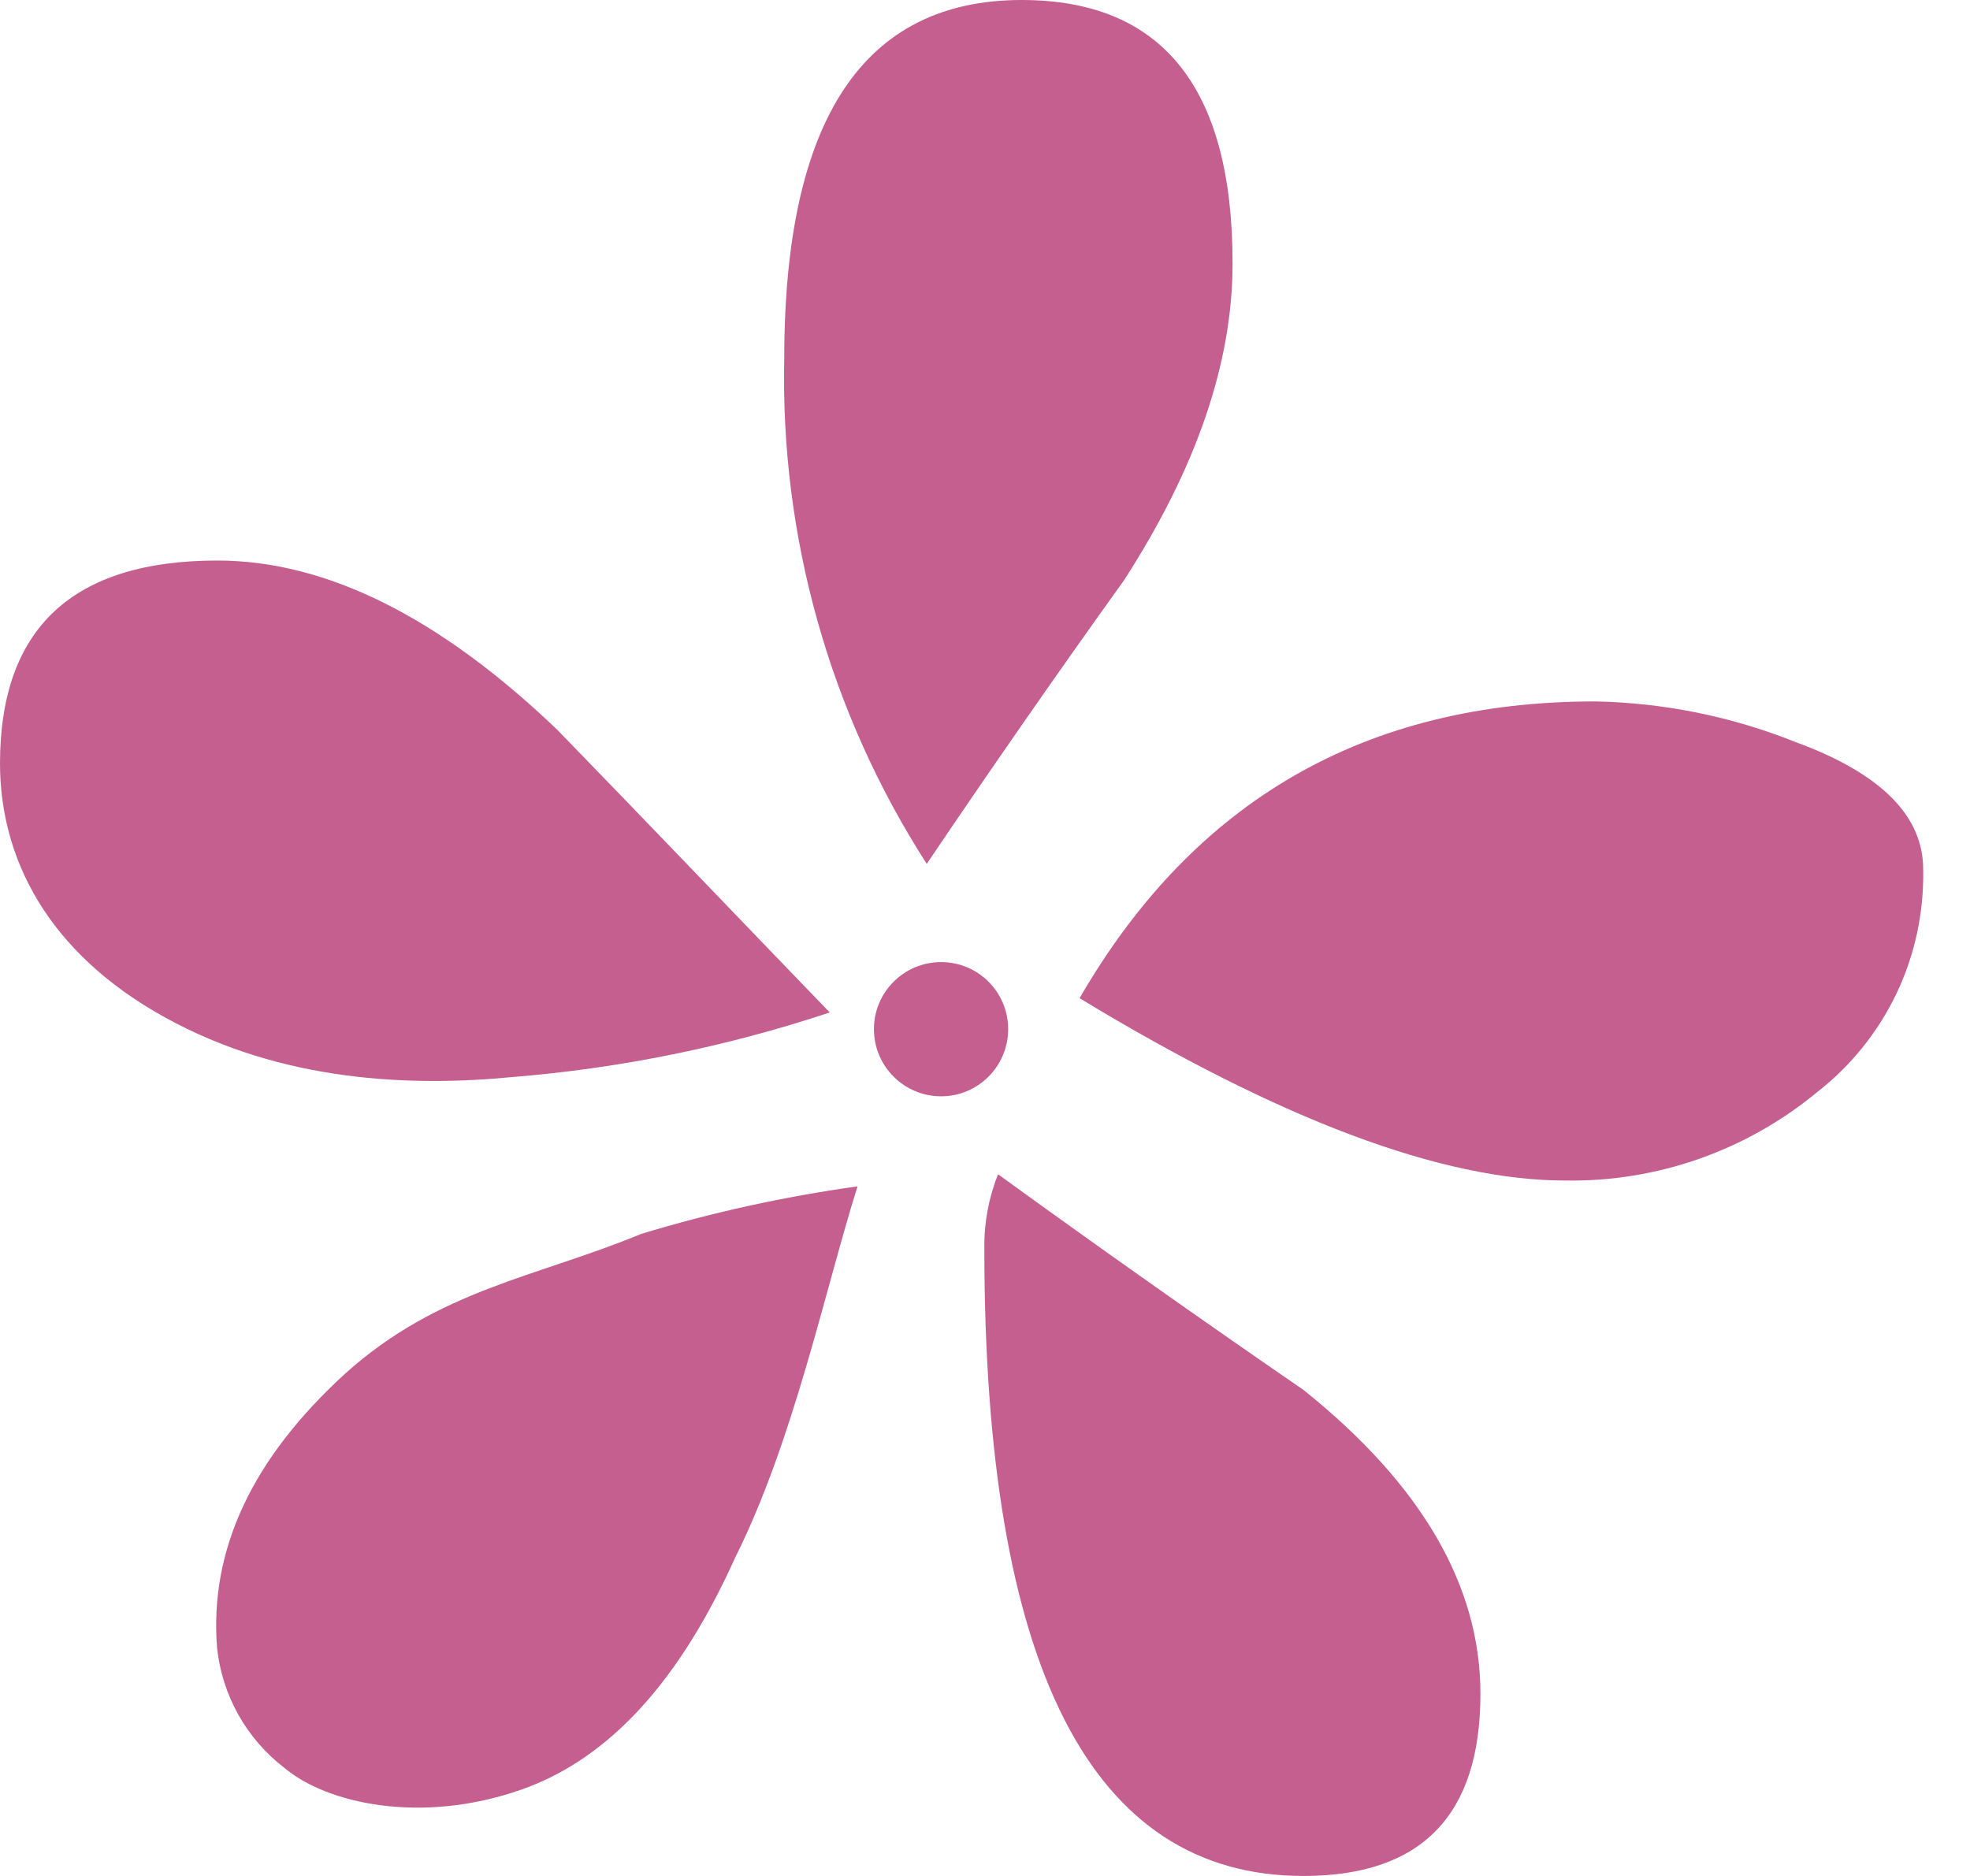 <svg width="21" height="20" viewBox="0 0 21 20" fill="none" xmlns="http://www.w3.org/2000/svg">
<path fill-rule="evenodd" clip-rule="evenodd" d="M1.757 10.846C3.01 11.54 4.392 11.586 5.458 11.483C6.61 11.39 7.748 11.159 8.845 10.794C7.871 9.785 6.911 8.779 5.939 7.779C4.685 6.579 3.479 5.977 2.319 5.976C0.775 5.976 0.002 6.696 0 8.137C0 9.139 0.498 10.15 1.757 10.846Z" fill="#C45F90"/>
<path fill-rule="evenodd" clip-rule="evenodd" d="M11.982 6.186C12.755 4.99 13.14 3.863 13.139 2.805C13.139 0.935 12.389 0 10.891 0C9.207 0 8.363 1.271 8.36 3.814C8.317 5.724 8.846 7.603 9.879 9.21C10.559 8.202 11.259 7.194 11.982 6.186Z" fill="#C45F90"/>
<path fill-rule="evenodd" clip-rule="evenodd" d="M19.137 7.91C18.457 7.638 17.734 7.492 17.003 7.478C14.56 7.478 12.728 8.533 11.508 10.642C13.646 11.939 15.373 12.587 16.689 12.586C17.663 12.601 18.61 12.269 19.361 11.651C19.723 11.371 20.015 11.011 20.213 10.599C20.411 10.187 20.509 9.734 20.501 9.277C20.506 8.7 20.051 8.244 19.137 7.91Z" fill="#C45F90"/>
<path fill-rule="evenodd" clip-rule="evenodd" d="M3.681 14.643C2.694 15.544 2.23 16.516 2.314 17.57C2.341 17.82 2.418 18.063 2.542 18.283C2.665 18.502 2.832 18.695 3.032 18.848C3.476 19.223 4.478 19.457 5.556 19.08C6.385 18.789 7.175 18.073 7.834 16.612C8.46 15.361 8.791 13.763 9.141 12.648C8.36 12.757 7.587 12.926 6.832 13.156C5.724 13.615 4.676 13.748 3.681 14.643Z" fill="#C45F90"/>
<path fill-rule="evenodd" clip-rule="evenodd" d="M10.639 12.519C10.539 12.77 10.489 13.039 10.493 13.309C10.493 17.77 11.628 20 13.896 20C15.154 20 15.783 19.352 15.781 18.056C15.781 16.904 15.152 15.825 13.896 14.819C12.784 14.054 11.698 13.287 10.639 12.519Z" fill="#C45F90"/>
<path d="M10.032 11.688C10.427 11.688 10.747 11.367 10.747 10.972C10.747 10.577 10.427 10.257 10.032 10.257C9.637 10.257 9.316 10.577 9.316 10.972C9.316 11.367 9.637 11.688 10.032 11.688Z" fill="#C45F90"/>
</svg>

